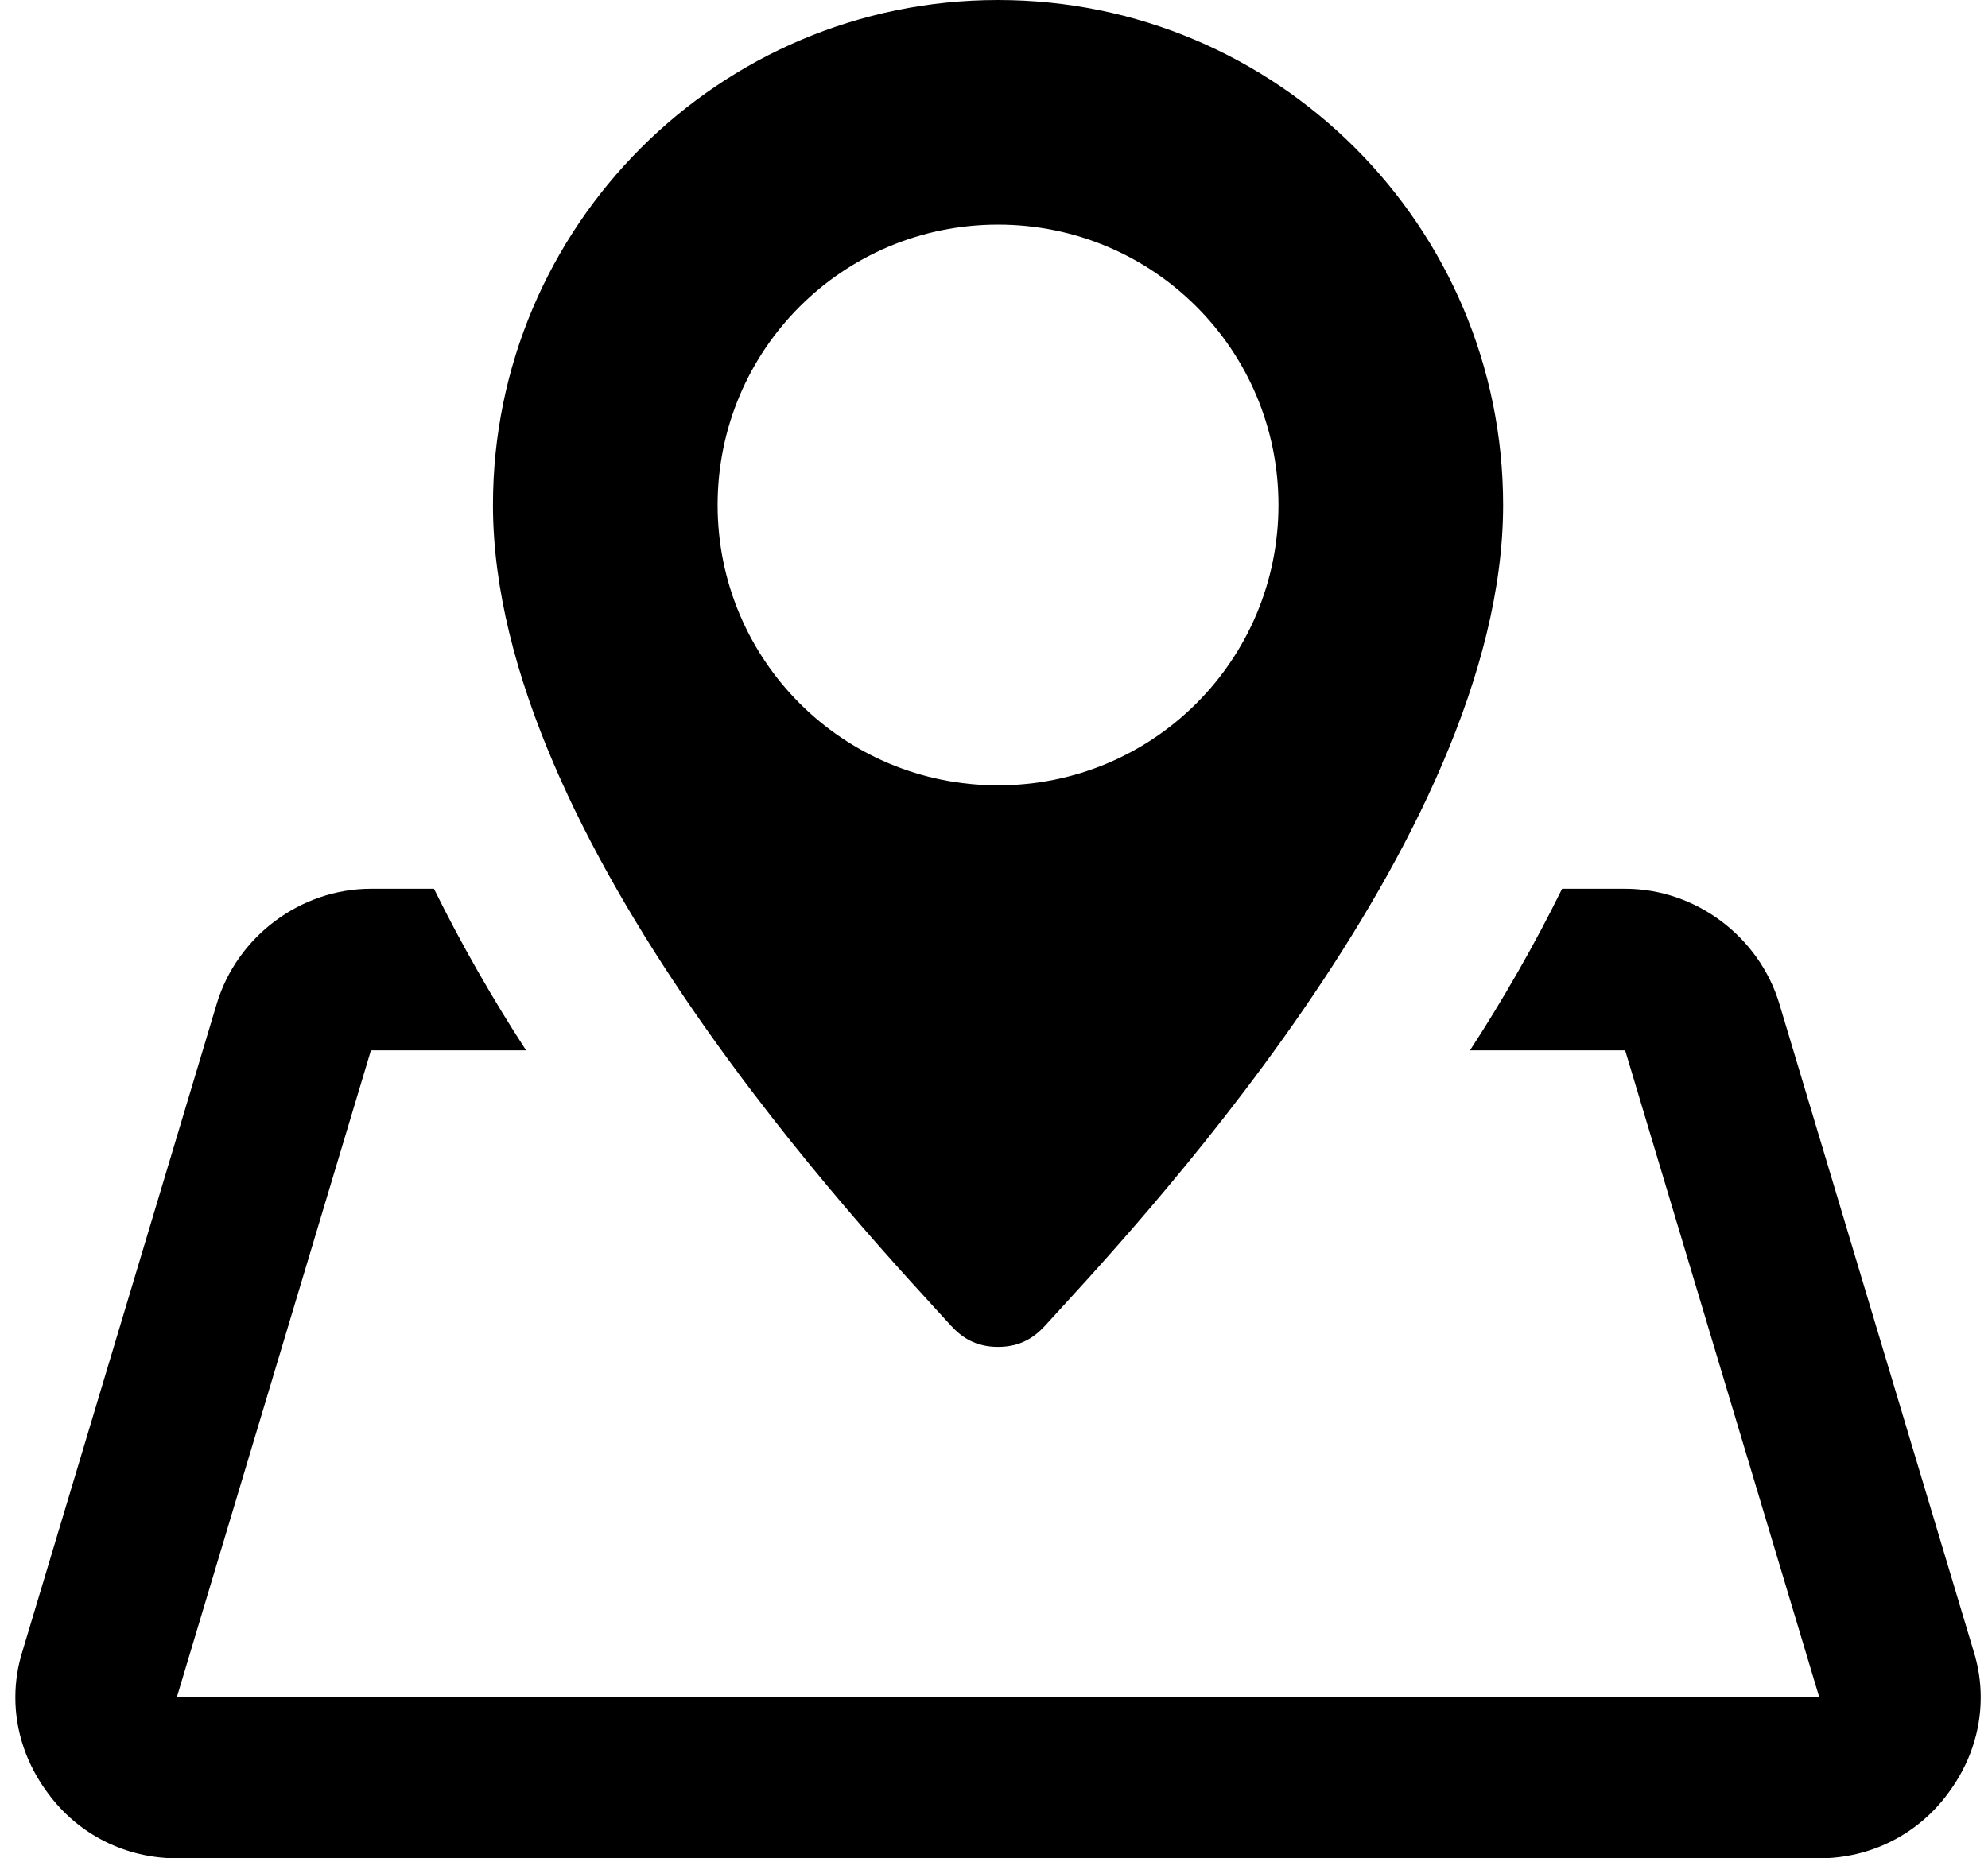 <?xml version="1.0" encoding="UTF-8"?> <svg xmlns="http://www.w3.org/2000/svg" width="123" height="115" viewBox="0 0 123 115" fill="none"><path d="M61.75 83.35C60.35 83.35 59.5 82.75 58.85 82.05C53.95 76.65 30.5 52.1 30.5 31.25C30.5 14 44.5 0 61.75 0C79 0 93 14 93 31.25C93 52.1 69.55 76.65 64.65 82.05C64 82.75 63.15 83.35 61.75 83.35ZM61.75 48.6C71.35 48.6 79.1 40.85 79.1 31.25C79.1 21.65 71.35 13.9 61.75 13.9C52.15 13.9 44.4 21.65 44.4 31.25C44.4 40.85 52.15 48.6 61.75 48.6ZM112.55 115H10.95C7.8 115 4.85 113.55 2.95 110.95C1.65 109.2 0.95 107.15 0.95 105.05C0.95 104.05 1.1 103.1 1.4 102.15L13.4 62.15C14.65 57.95 18.6 55 22.95 55H26.85C28.55 58.45 30.5 61.85 32.55 65H22.95L10.95 105H112.55L100.55 65H90.95C93 61.85 94.95 58.45 96.65 55H100.55C104.9 55 108.85 57.95 110.1 62.15L122.1 102.15C122.4 103.1 122.55 104.05 122.55 105.05C122.55 107.15 121.85 109.2 120.55 110.95C118.65 113.55 115.7 115 112.55 115Z" fill="black"></path></svg> 